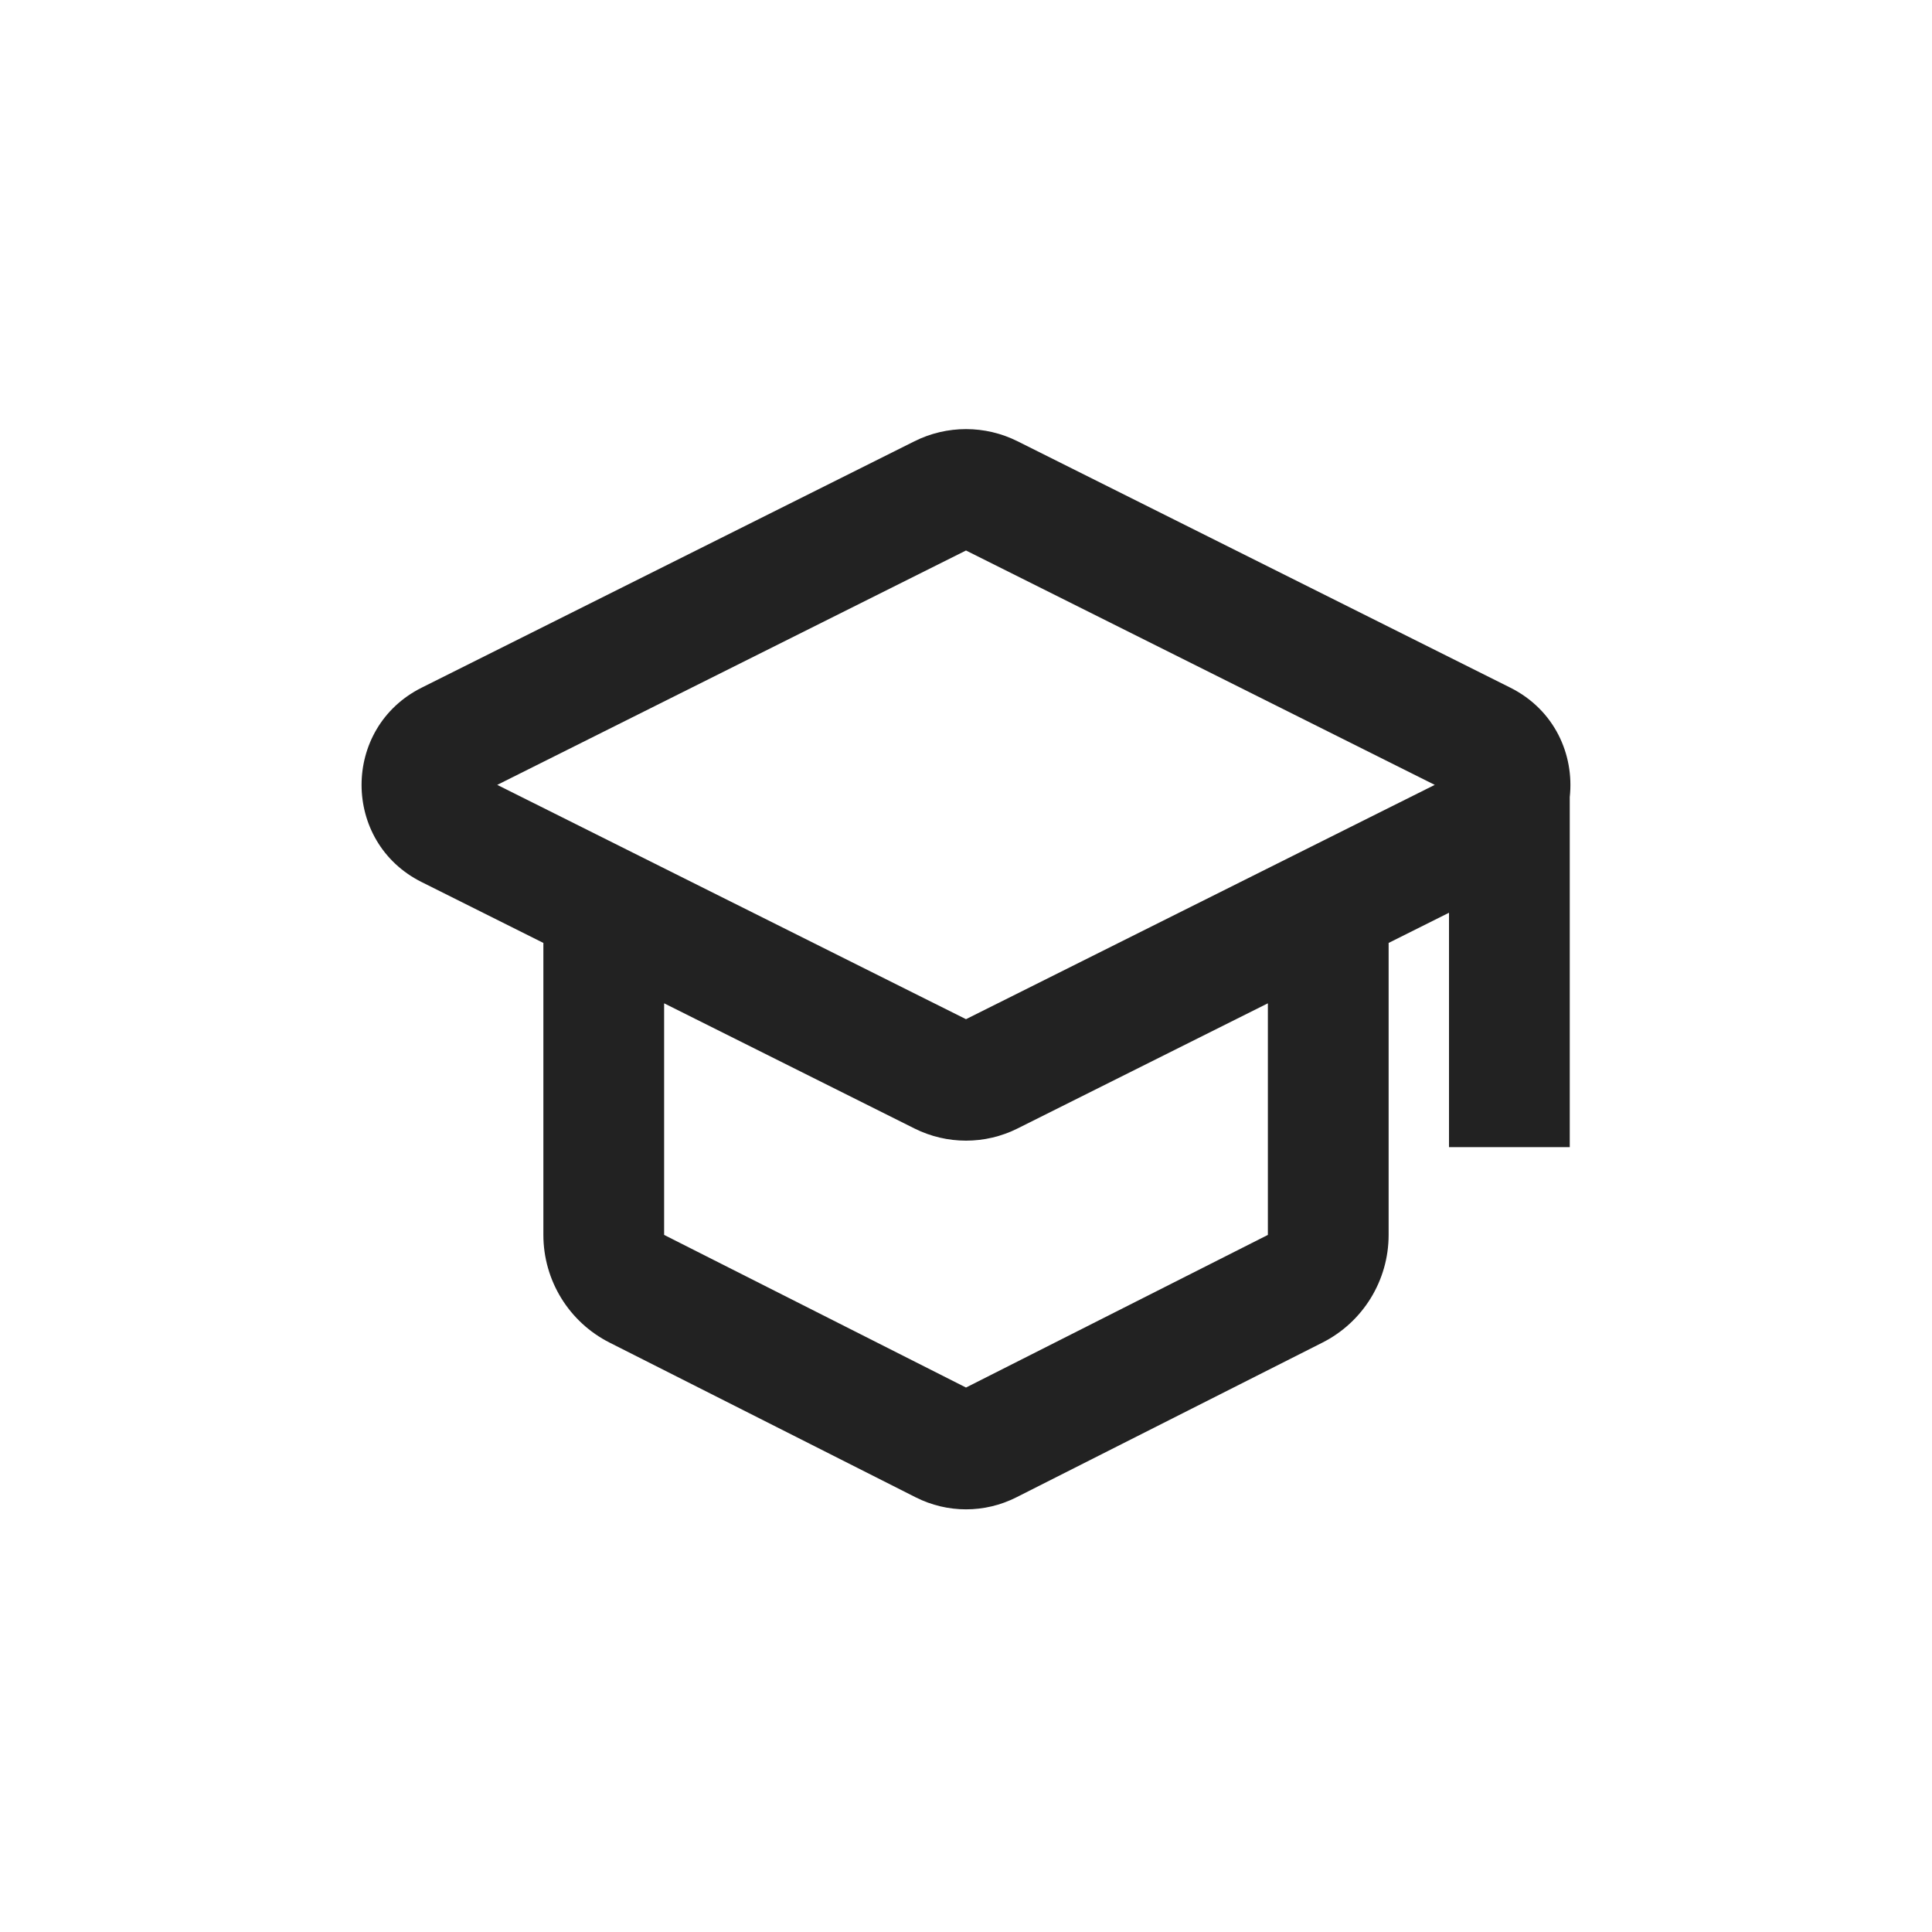 <svg width="32" height="32" viewBox="0 0 32 32" fill="none" xmlns="http://www.w3.org/2000/svg">
<path d="M15.146 7.309C15.684 7.04 16.317 7.04 16.854 7.309L25.016 11.39C25.749 11.757 26.077 12.499 26 13.202V19H24V15.118L23 15.618V20.454C23 21.208 22.576 21.898 21.903 22.238L16.835 24.8C16.31 25.066 15.691 25.066 15.166 24.8L10.097 22.238C9.424 21.898 9 21.208 9 20.454V15.618L6.984 14.61C5.657 13.947 5.657 12.054 6.984 11.39L15.146 7.309ZM16.854 18.691C16.317 18.96 15.684 18.96 15.146 18.691L11 16.618V20.454L16 22.982L21 20.454V16.618L16.854 18.691ZM8.236 13L16 16.881L23.764 13L16 9.118L8.236 13Z" fill="#222222"/>
</svg>
